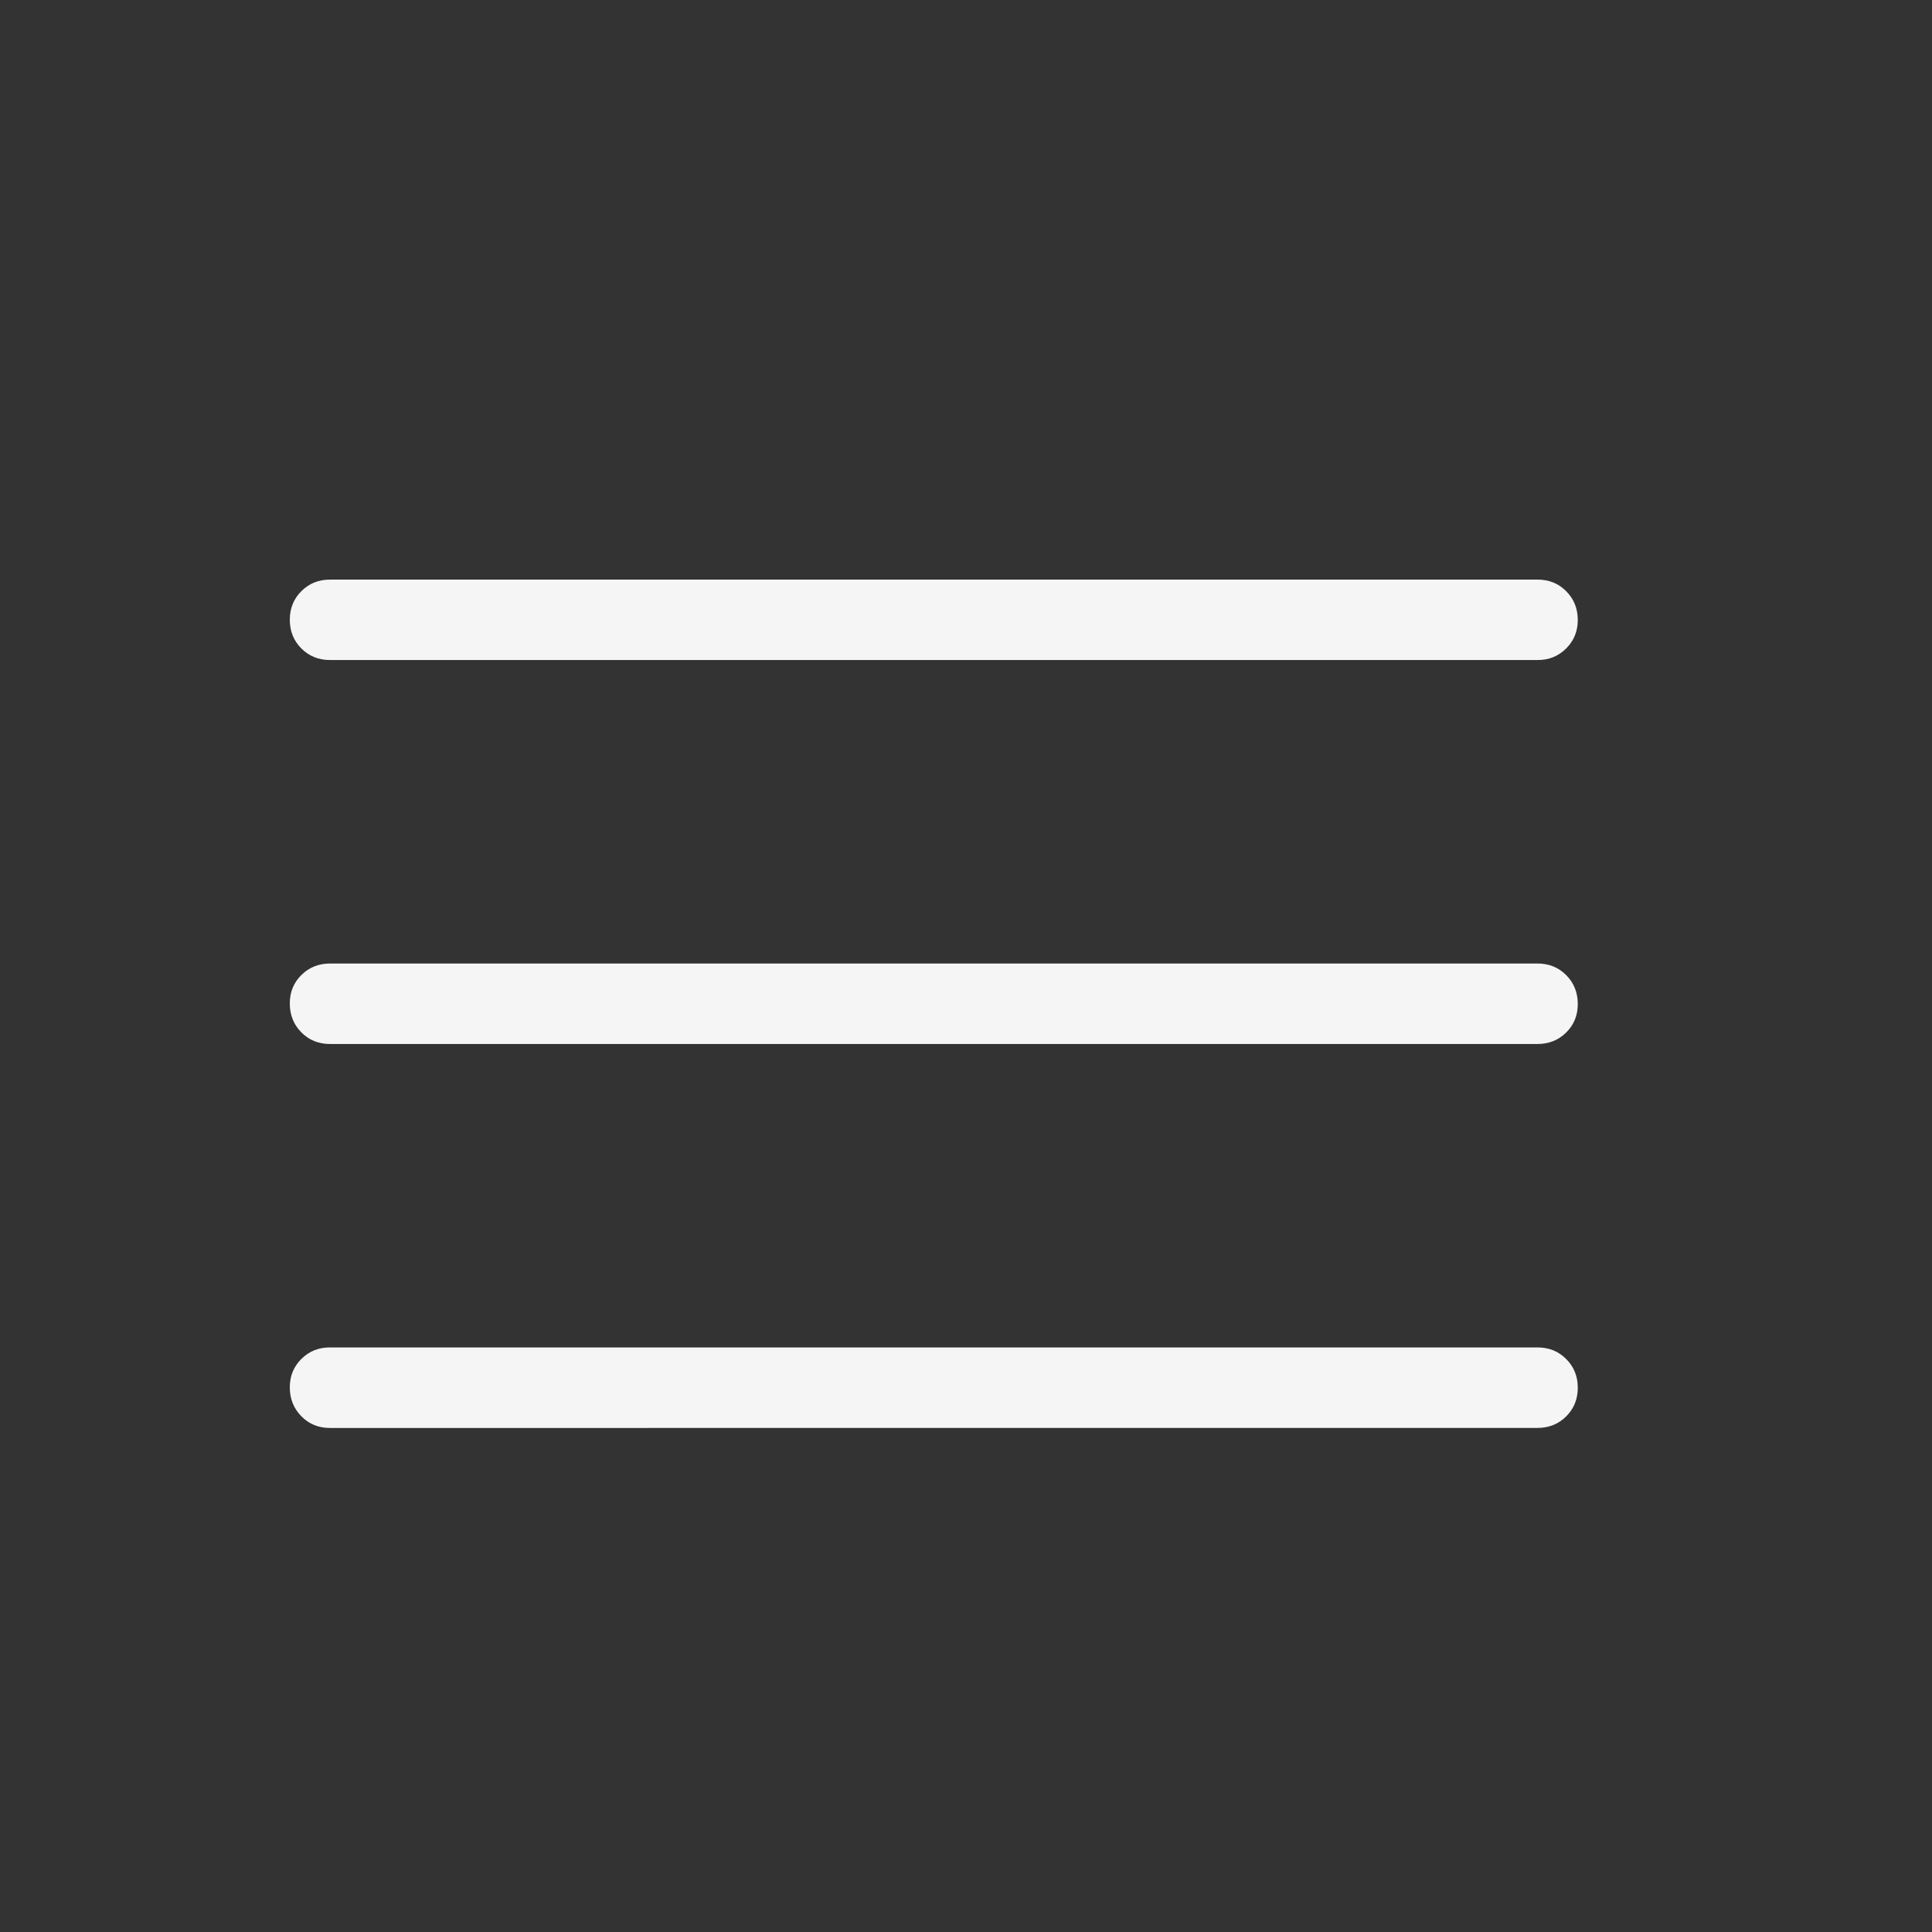 <?xml version="1.0" encoding="UTF-8"?> <svg xmlns="http://www.w3.org/2000/svg" width="35" height="35" viewBox="0 0 35 35" fill="none"><rect x="0" y="0" width="35" height="35" fill="#333333" stroke="none"/><path d="M5.979 25.869C5.772 25.869 5.599 25.799 5.46 25.658C5.321 25.517 5.251 25.343 5.25 25.137C5.249 24.931 5.319 24.758 5.46 24.618C5.601 24.478 5.774 24.409 5.979 24.41H27.854C28.061 24.41 28.234 24.48 28.373 24.62C28.513 24.76 28.583 24.933 28.583 25.14C28.583 25.347 28.513 25.52 28.373 25.659C28.233 25.798 28.06 25.868 27.854 25.868L5.979 25.869ZM5.979 18.913C5.772 18.913 5.599 18.843 5.46 18.703C5.321 18.563 5.251 18.39 5.25 18.183C5.249 17.975 5.319 17.802 5.46 17.663C5.601 17.524 5.774 17.455 5.979 17.455H27.854C28.061 17.455 28.234 17.525 28.373 17.665C28.512 17.805 28.582 17.978 28.583 18.185C28.584 18.392 28.514 18.566 28.373 18.705C28.232 18.844 28.059 18.913 27.854 18.913H5.979ZM5.979 11.957C5.772 11.957 5.599 11.887 5.46 11.748C5.32 11.608 5.25 11.435 5.25 11.228C5.25 11.021 5.32 10.848 5.46 10.709C5.6 10.569 5.773 10.5 5.979 10.5H27.854C28.061 10.5 28.234 10.57 28.373 10.71C28.512 10.85 28.582 11.023 28.583 11.228C28.584 11.433 28.514 11.606 28.373 11.747C28.232 11.888 28.059 11.958 27.854 11.957H5.979Z" fill="#F5F5F5"></path></svg> 